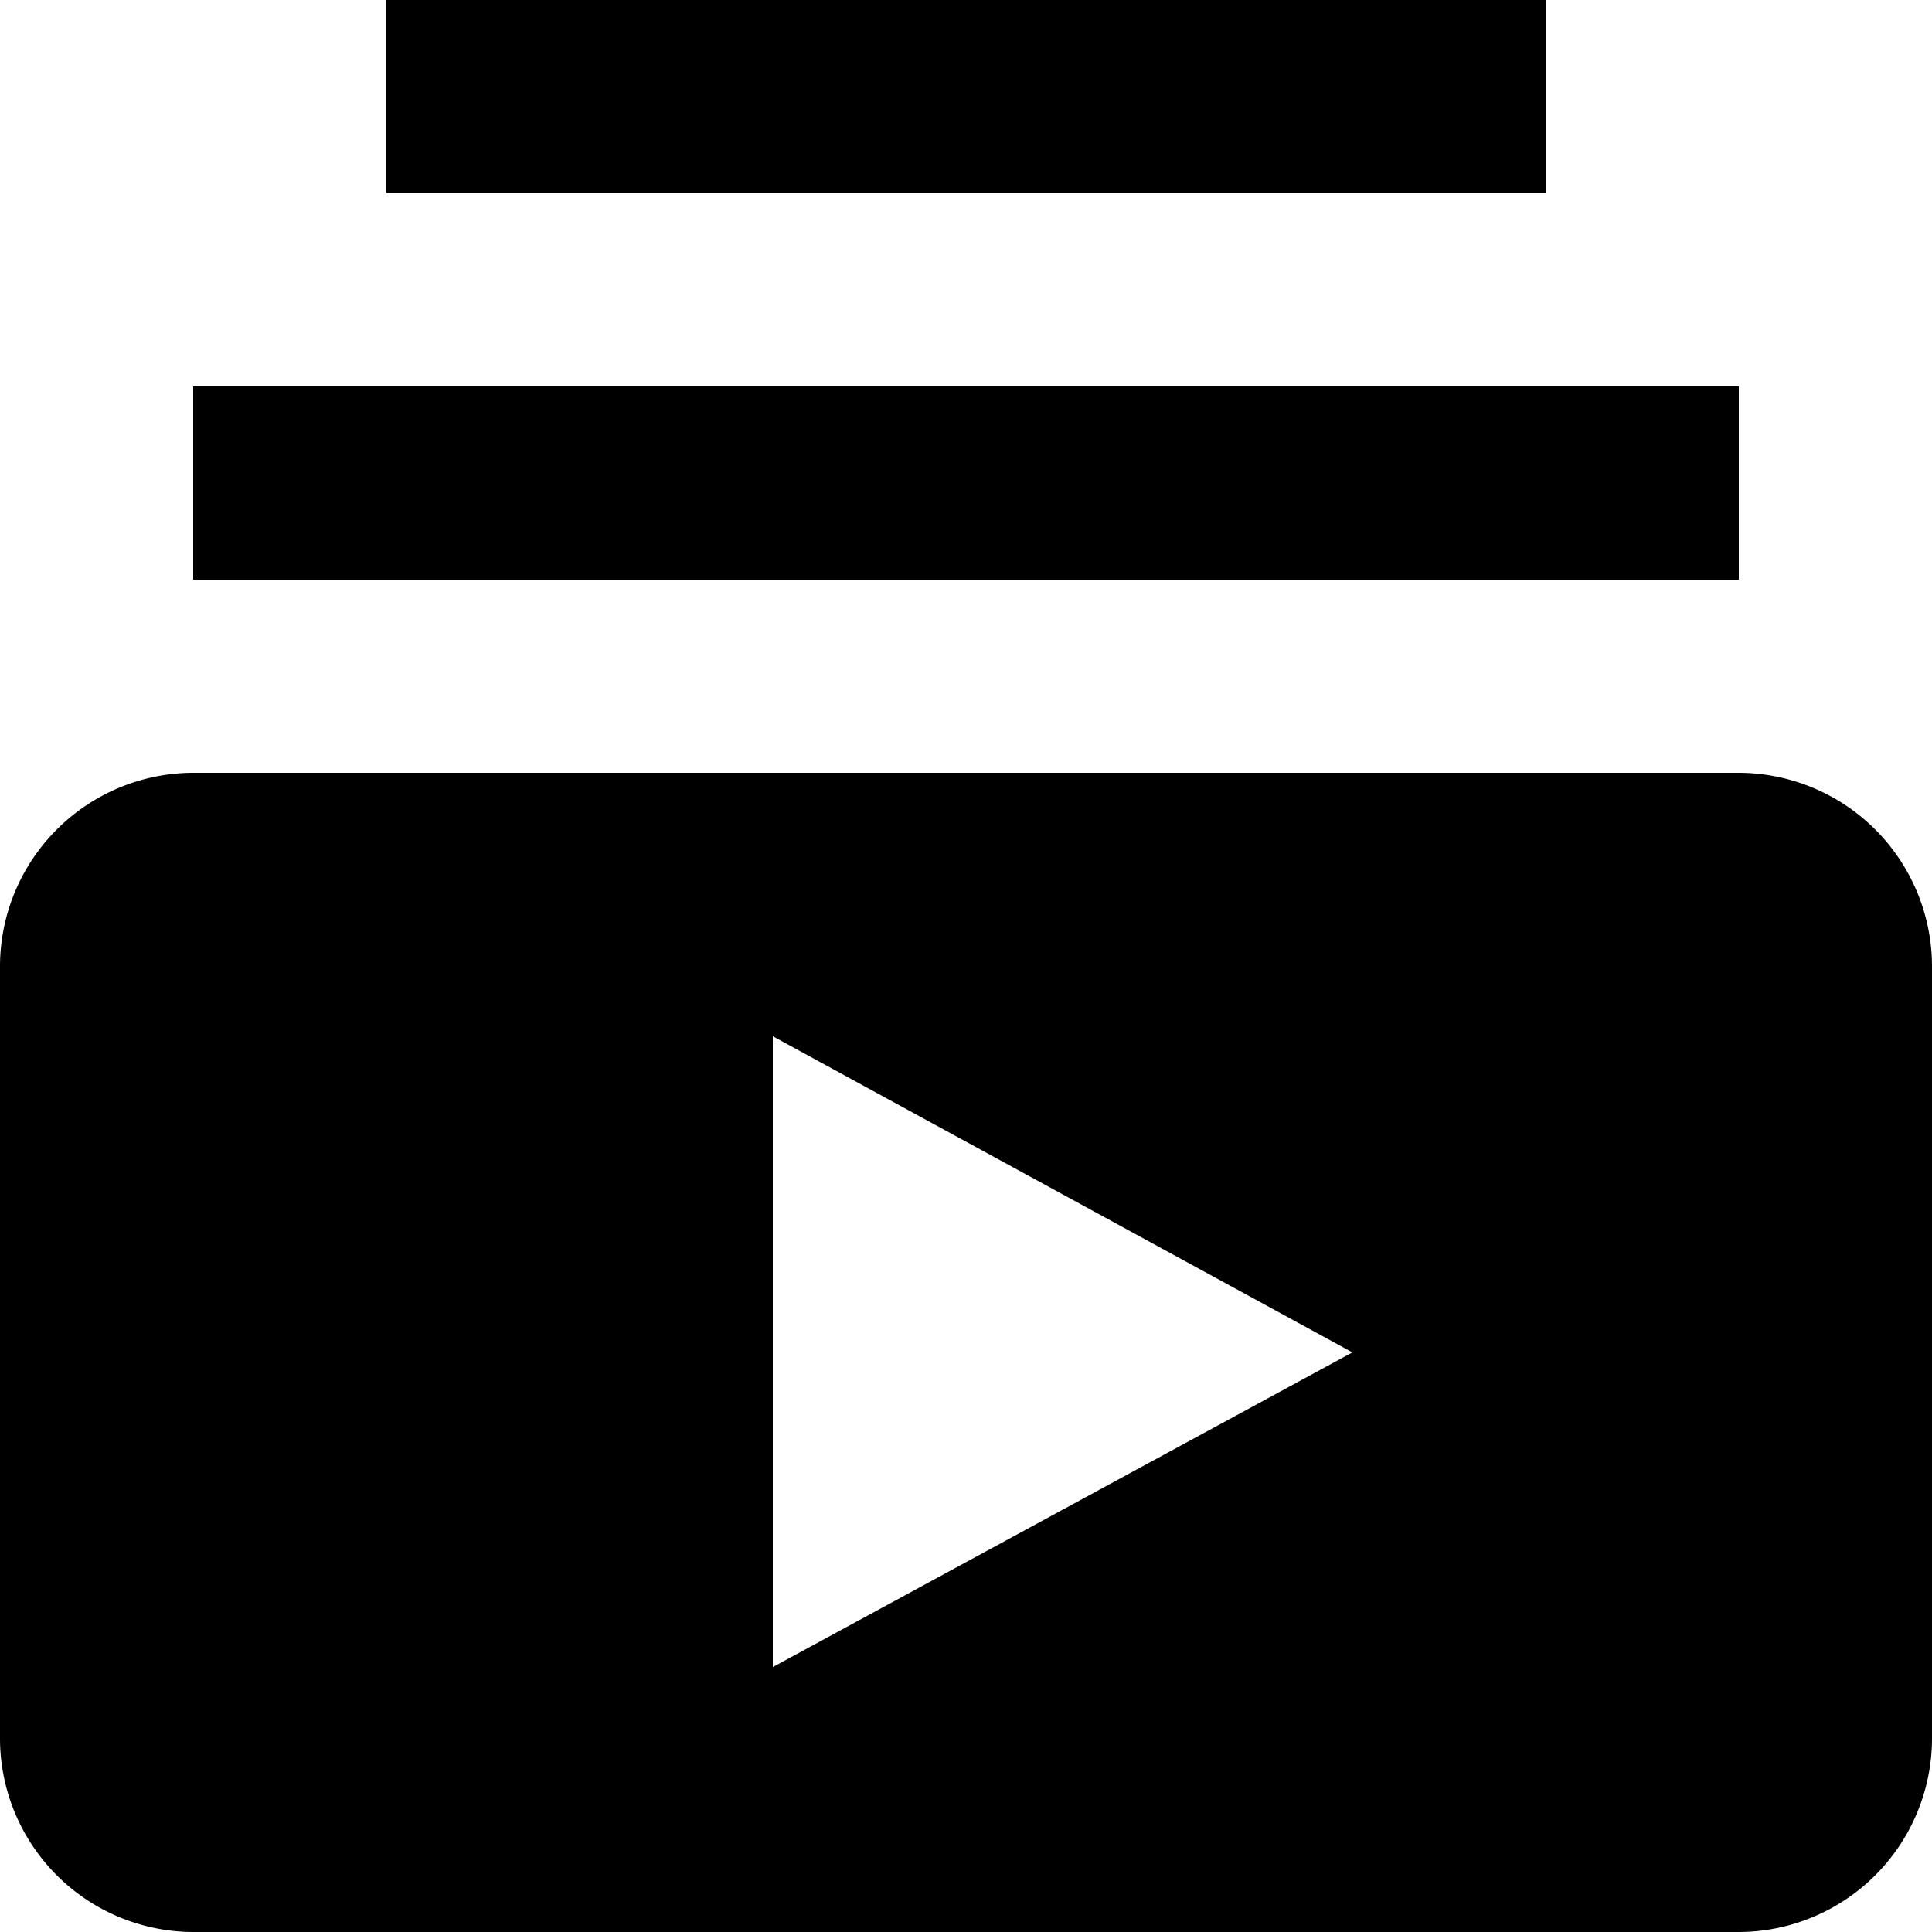 <svg xmlns="http://www.w3.org/2000/svg" width="22" height="22" viewBox="0 0 22 22">
  <path id="Path_14929" data-name="Path 14929" d="M21.8,8.6H4.2V6.4H21.8ZM19.6,2H6.4V4.2H19.6ZM24,13v8.8A2.206,2.206,0,0,1,21.8,24H4.2A2.206,2.206,0,0,1,2,21.8V13a2.206,2.206,0,0,1,2.2-2.2H21.8A2.206,2.206,0,0,1,24,13Zm-6.6,4.4-6.6-3.6v7.183Z" transform="translate(-2 -2)"/>
</svg>
